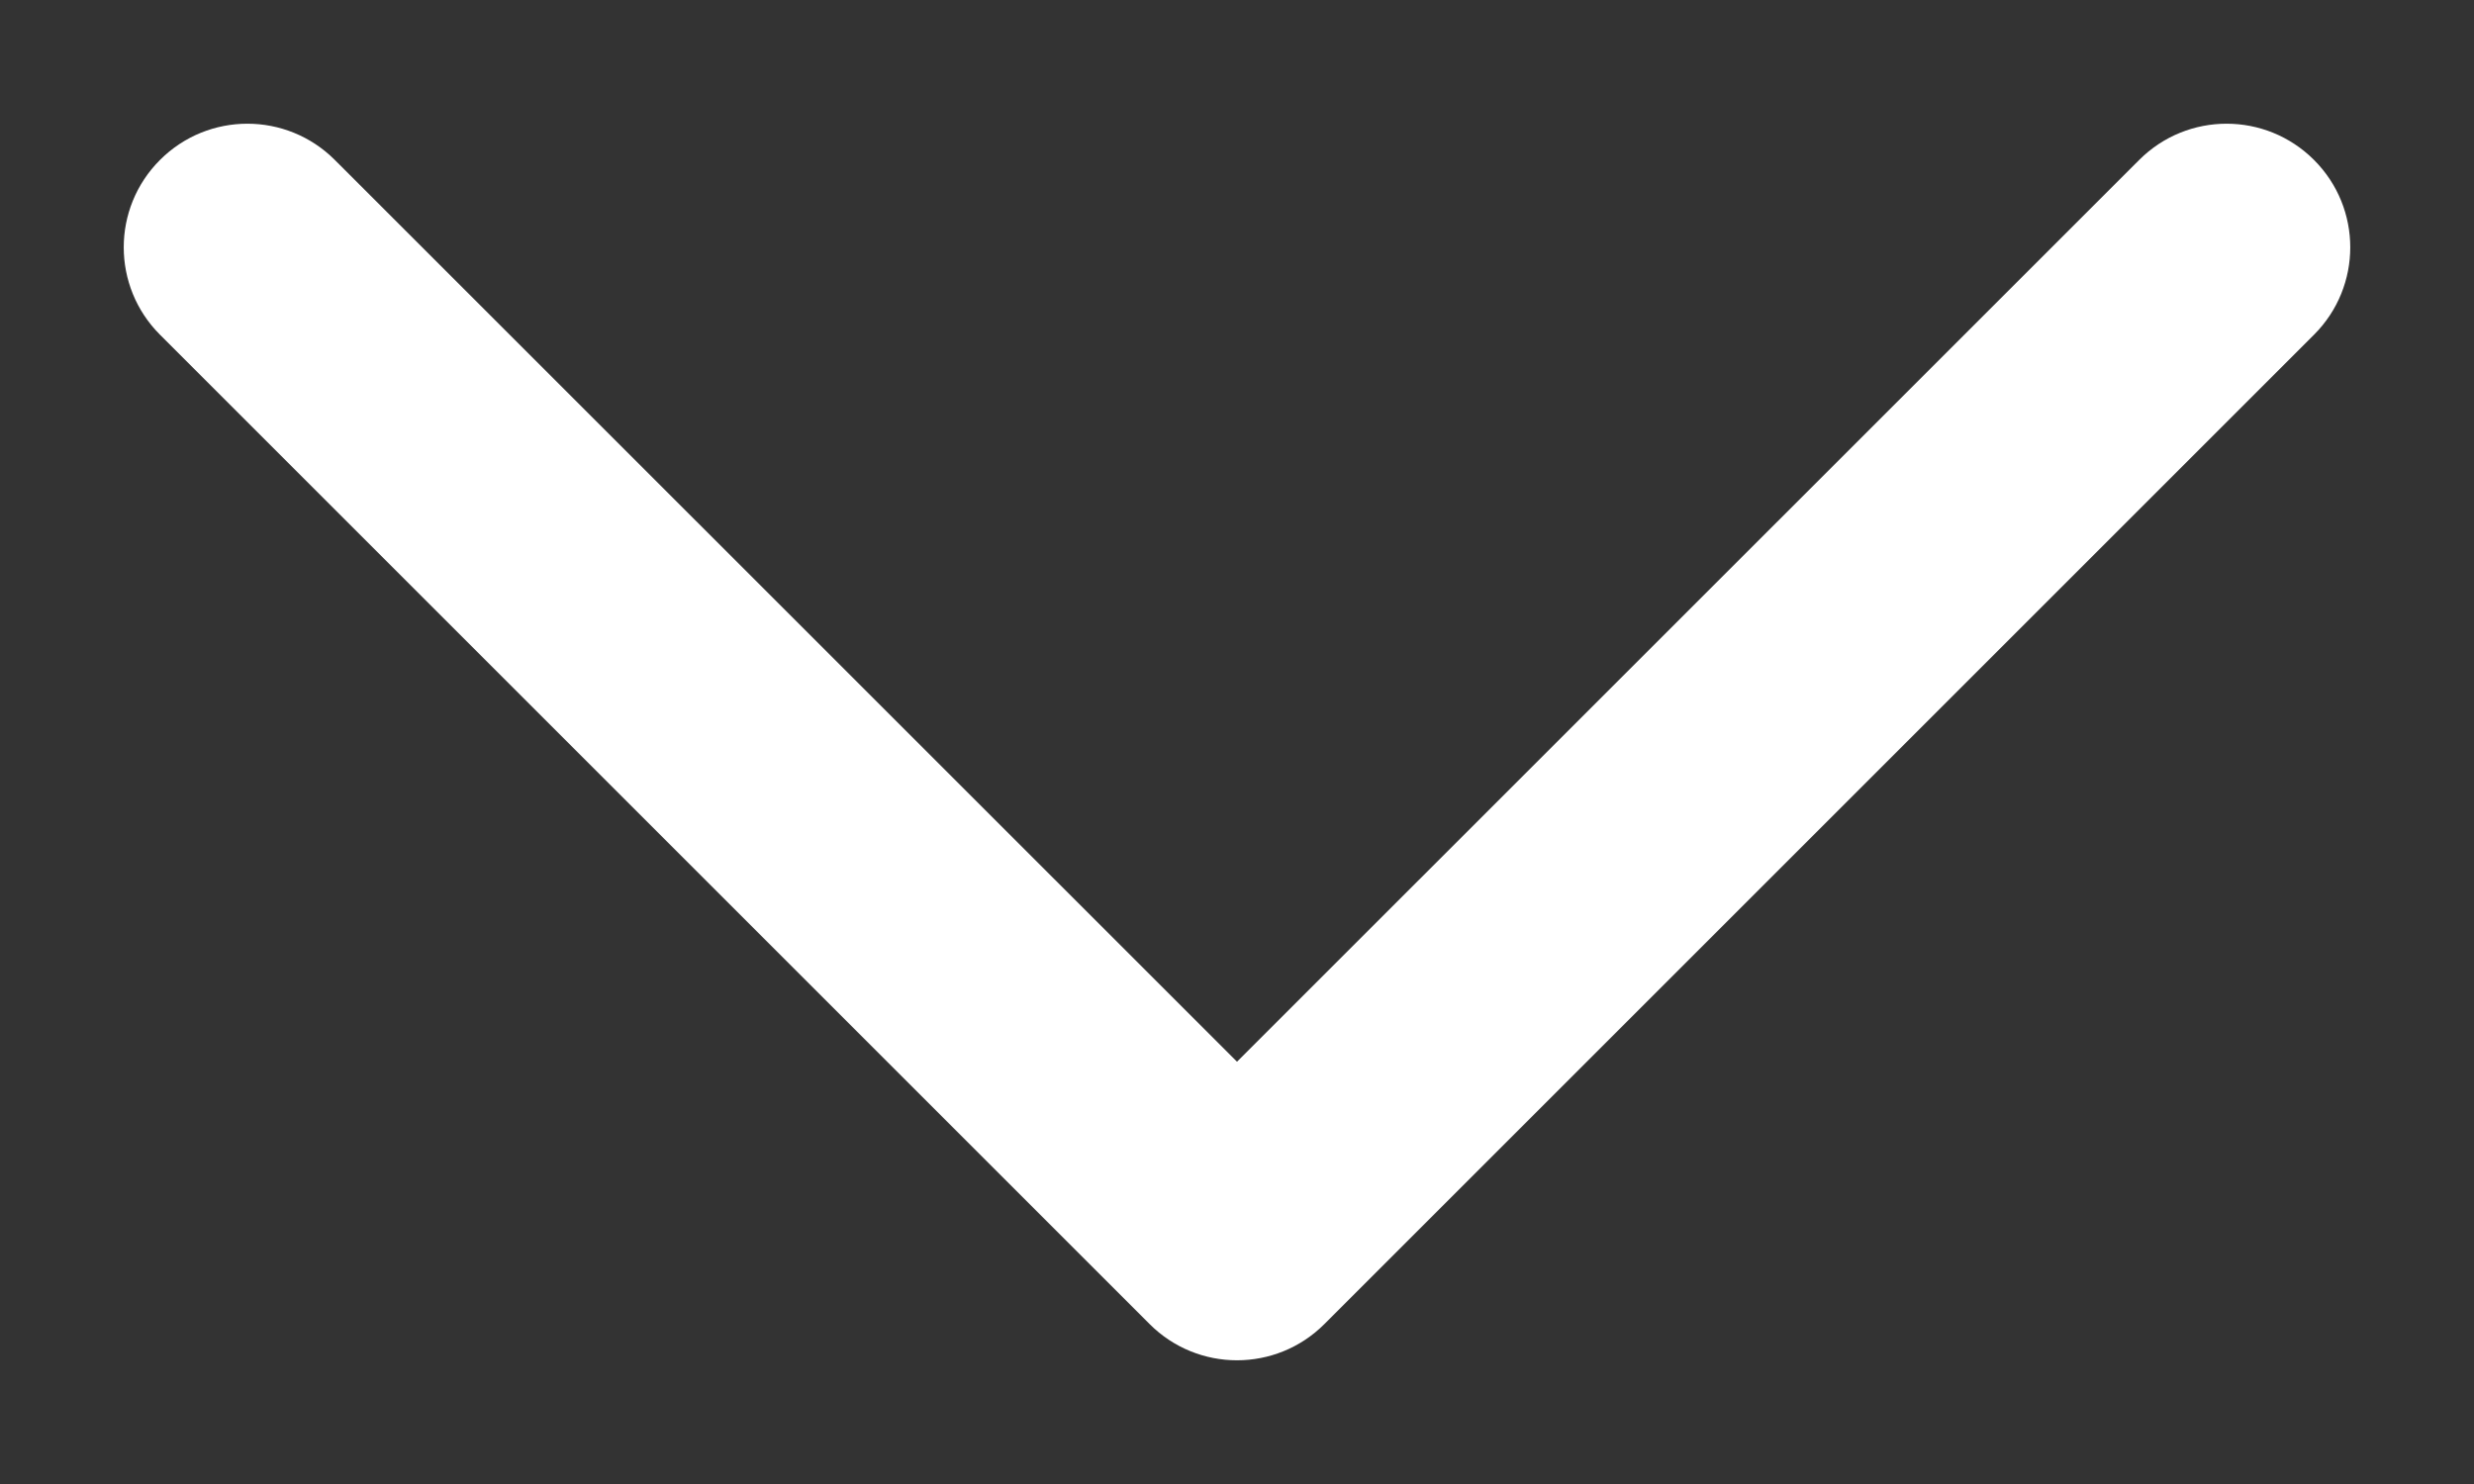 <svg width="15" height="9" viewBox="0 0 15 9" fill="none" xmlns="http://www.w3.org/2000/svg">
<rect x="0" y="0" width="15" height="9" fill="#333333" stroke="none"/>
<path d="M0.97 0.97C1.263 0.677 1.737 0.677 2.03 0.97L7.5 6.439L12.97 0.97C13.263 0.677 13.737 0.677 14.03 0.97C14.323 1.263 14.323 1.737 14.03 2.03L8.03 8.03C7.737 8.323 7.263 8.323 6.97 8.03L0.97 2.03C0.677 1.737 0.677 1.263 0.97 0.97Z" fill="white"/>
</svg>
